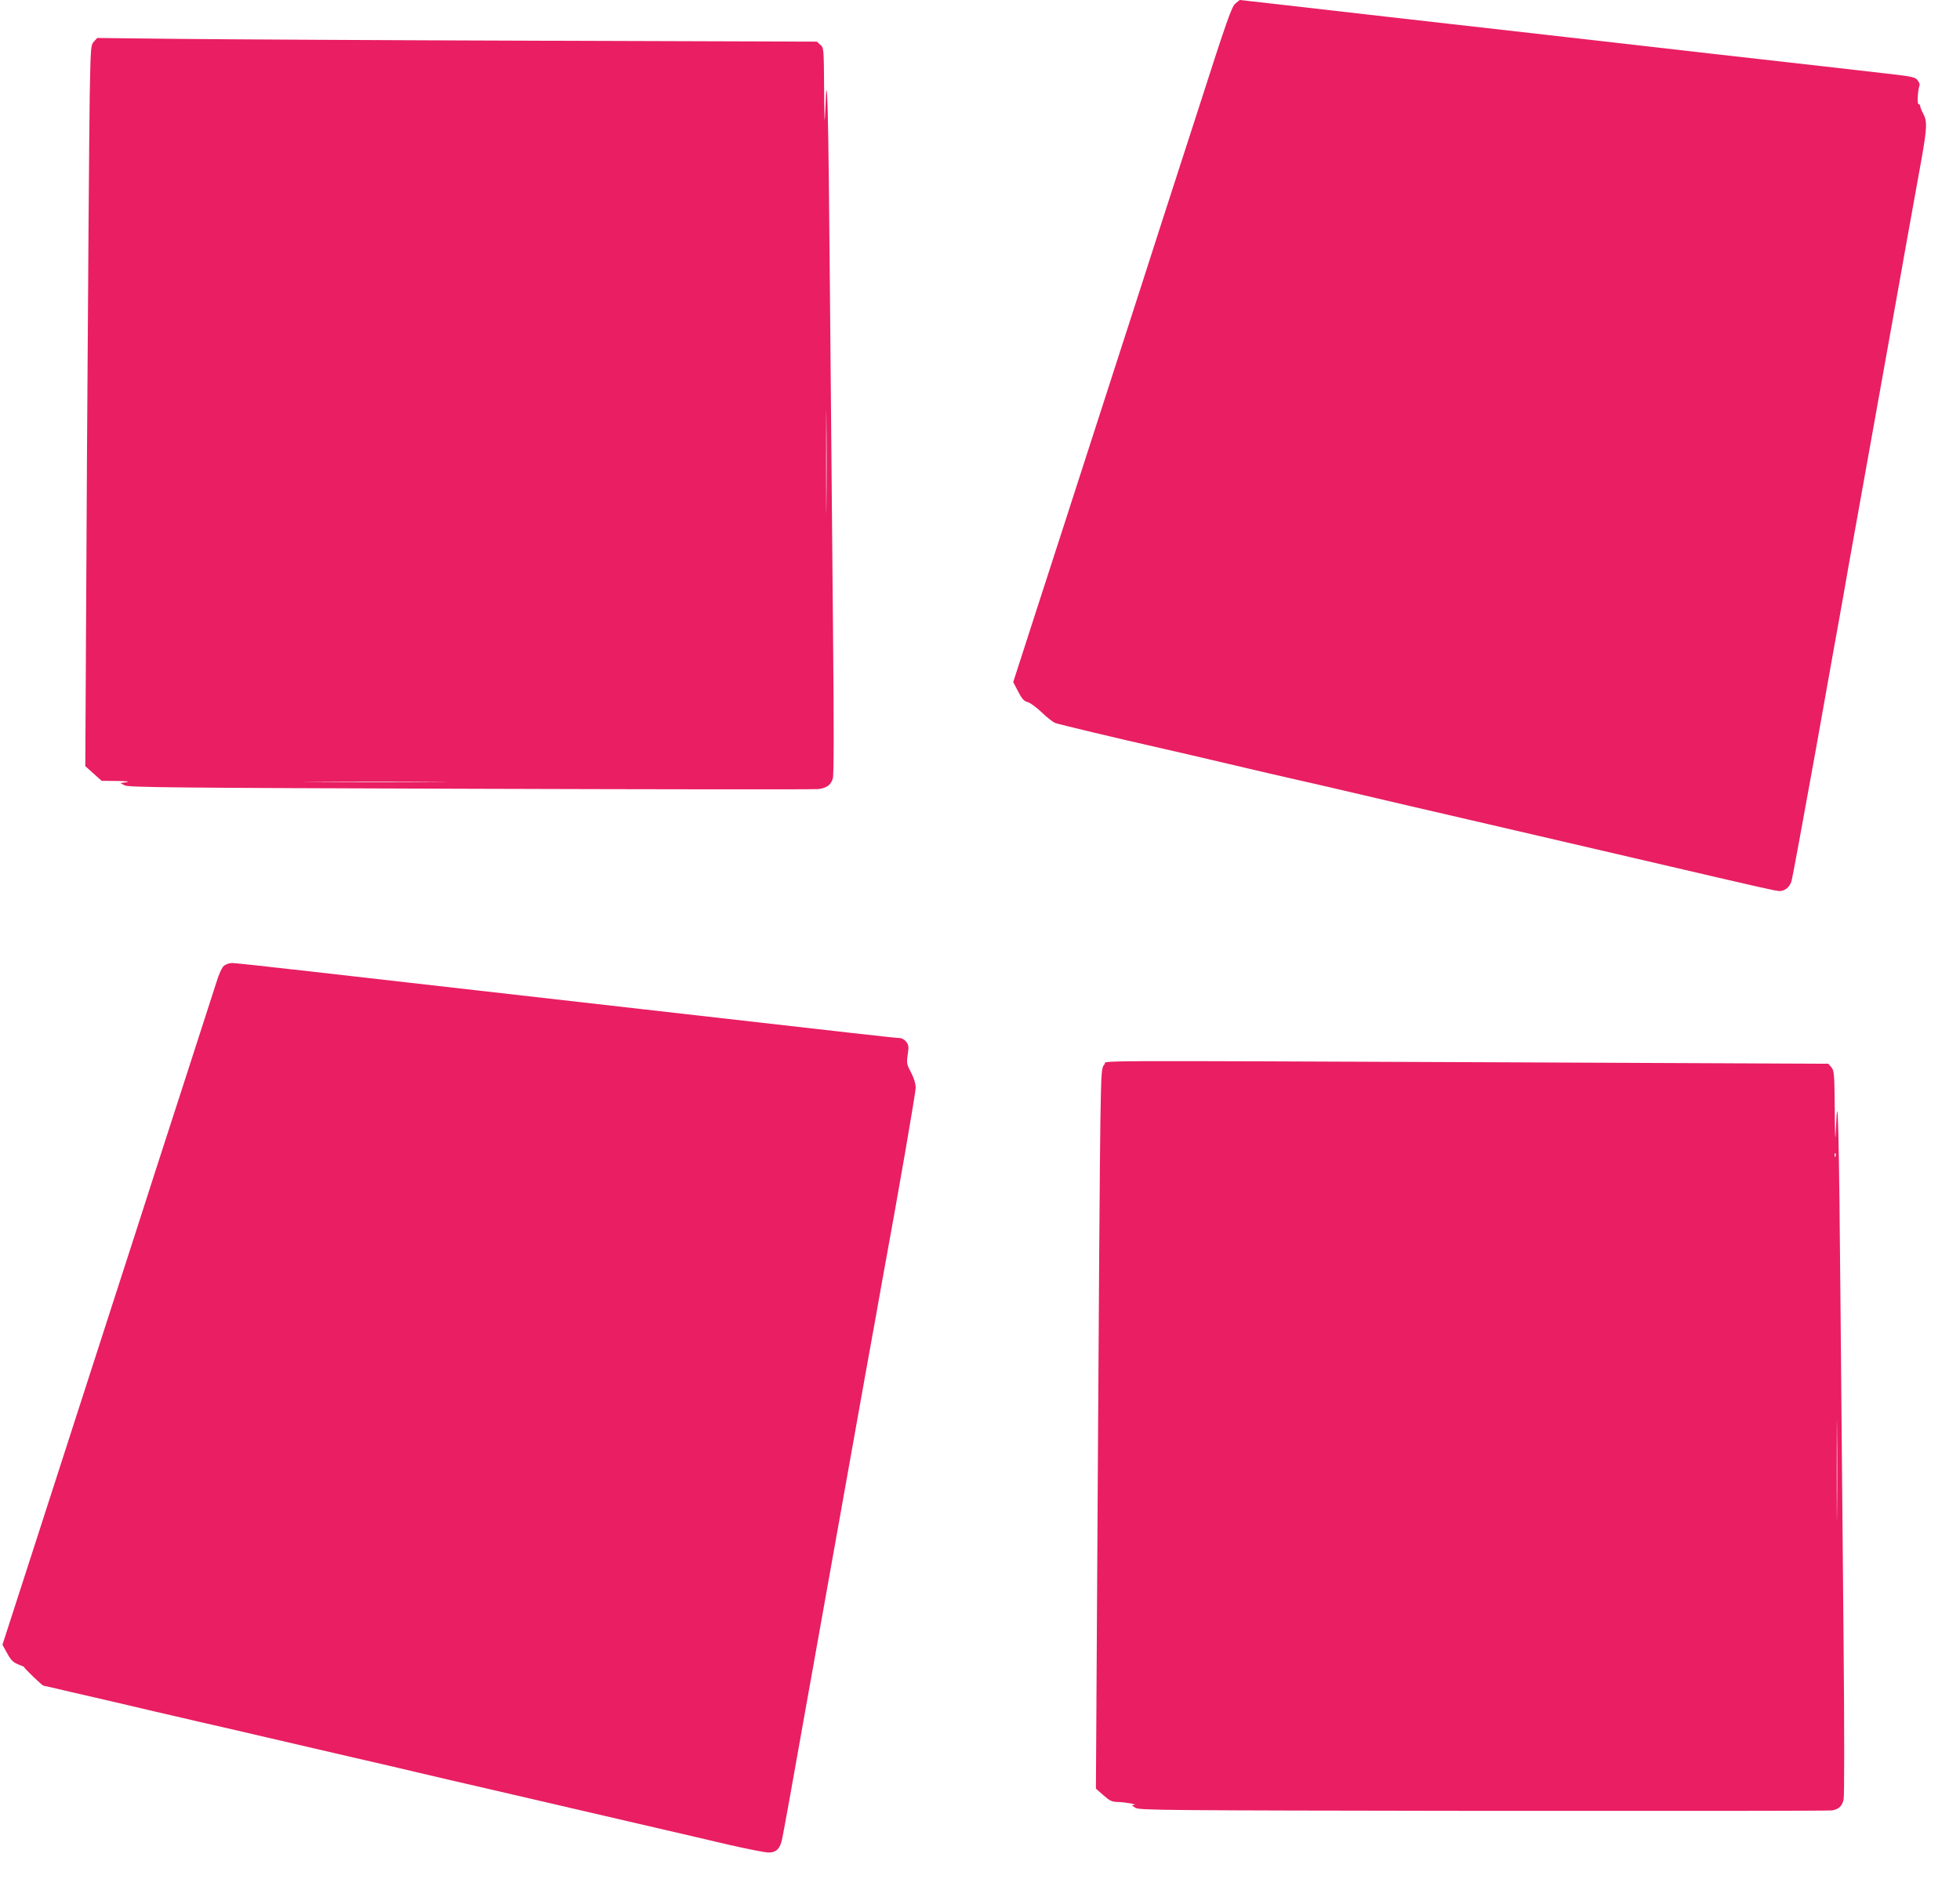 <?xml version="1.0" standalone="no"?>
<!DOCTYPE svg PUBLIC "-//W3C//DTD SVG 20010904//EN"
 "http://www.w3.org/TR/2001/REC-SVG-20010904/DTD/svg10.dtd">
<svg version="1.0" xmlns="http://www.w3.org/2000/svg"
 width="1280pt" height="1232pt" viewBox="0 0 1280 1232"
 preserveAspectRatio="xMidYMid meet">
<g transform="translate(0,1232) scale(0.1,-0.1)"
fill="#e91e63" stroke="none">
<path d="M8068 12297 c-24 -19 -56 -110 -238 -677 -117 -360 -234 -725 -262
-810 -27 -85 -71 -222 -98 -305 -49 -152 -431 -1334 -520 -1610 -27 -82 -112
-348 -191 -590 l-142 -440 32 -62 c25 -48 39 -63 60 -68 16 -3 57 -33 92 -66
35 -34 75 -65 89 -71 24 -9 421 -104 705 -168 72 -16 265 -61 430 -100 165
-39 359 -84 430 -100 72 -16 276 -63 455 -105 179 -42 440 -103 580 -135 140
-32 392 -91 560 -130 168 -39 361 -84 430 -100 69 -16 262 -61 430 -100 621
-145 690 -160 712 -160 34 0 65 25 77 63 6 17 76 399 157 847 80 448 156 876
170 950 13 74 33 185 43 245 11 61 81 452 156 870 75 418 145 807 155 865 26
149 123 689 165 920 40 225 42 266 15 317 -11 21 -20 43 -20 50 0 7 -5 13 -11
13 -10 0 -5 90 7 124 2 6 -4 21 -14 33 -15 19 -37 24 -197 42 -99 12 -614 70
-1145 130 -531 61 -1008 115 -1060 121 -52 6 -528 60 -1058 120 -530 61 -964
110 -965 110 -1 0 -14 -10 -29 -23z"/>
<path d="M613 12048 c-20 -22 -21 -33 -27 -348 -3 -179 -11 -1238 -18 -2355
l-11 -2029 53 -48 54 -48 100 -1 c66 -1 87 -4 61 -8 l-39 -6 29 -15 c26 -13
321 -16 2260 -22 1227 -4 2248 -5 2270 -2 56 8 82 28 94 70 7 25 7 347 1 973
-5 515 -14 1503 -20 2196 -10 1212 -18 1532 -30 1205 -5 -121 -6 -99 -8 126
-2 266 -2 271 -24 291 l-23 21 -1820 6 c-1001 3 -2058 9 -2350 12 l-530 6 -22
-24z m4784 -3021 c-1 -150 -2 -24 -2 278 0 303 1 425 2 272 2 -153 2 -401 0
-550z m-2564 -1814 c-211 -2 -555 -2 -765 0 -211 1 -39 2 382 2 421 0 593 -1
383 -2z"/>
<path d="M1463 6012 c-13 -10 -33 -53 -51 -112 -17 -52 -103 -320 -192 -595
-89 -275 -184 -569 -211 -652 -27 -84 -71 -222 -98 -305 -27 -84 -122 -378
-211 -653 -196 -607 -205 -634 -471 -1459 l-213 -659 31 -56 c25 -46 39 -59
74 -73 24 -9 41 -17 37 -17 -7 -1 118 -121 125 -121 2 0 82 -18 178 -41 96
-22 230 -53 299 -69 69 -16 184 -43 255 -60 72 -16 198 -46 280 -65 83 -18
287 -66 455 -105 168 -39 420 -97 560 -130 140 -32 334 -77 430 -100 96 -23
290 -68 430 -100 140 -33 392 -91 560 -130 168 -39 420 -97 560 -130 140 -32
353 -82 472 -110 119 -27 235 -50 257 -50 52 0 77 26 90 94 10 47 86 470 131
726 17 94 312 1746 410 2295 22 121 52 285 66 365 14 80 36 204 49 275 102
554 215 1208 215 1241 0 25 -11 62 -30 98 -29 55 -30 63 -22 118 8 52 6 62
-10 84 -11 14 -30 24 -44 24 -23 0 -247 25 -1694 190 -239 27 -714 81 -1055
120 -341 39 -835 95 -1099 125 -263 30 -493 55 -510 55 -17 0 -41 -8 -53 -18z"/>
<path d="M7213 5368 c-20 -22 -21 -37 -27 -378 -3 -195 -11 -1255 -17 -2354
l-12 -1999 49 -43 c42 -37 56 -43 94 -44 49 -1 137 -17 105 -19 -17 -1 -15 -4
10 -19 28 -16 161 -17 2275 -20 1235 -1 2259 0 2275 3 44 8 66 29 75 72 5 22
5 449 0 993 -5 525 -14 1513 -20 2195 -10 1188 -18 1500 -30 1200 -5 -107 -6
-86 -8 120 -2 232 -4 252 -22 274 l-20 23 -2027 9 c-2954 12 -2676 13 -2700
-13z m4774 -600 c-3 -8 -6 -5 -6 6 -1 11 2 17 5 13 3 -3 4 -12 1 -19z m10
-2315 c-1 -147 -2 -29 -2 262 0 292 1 412 2 268 2 -144 2 -382 0 -530z"/>
</g>
</svg>
